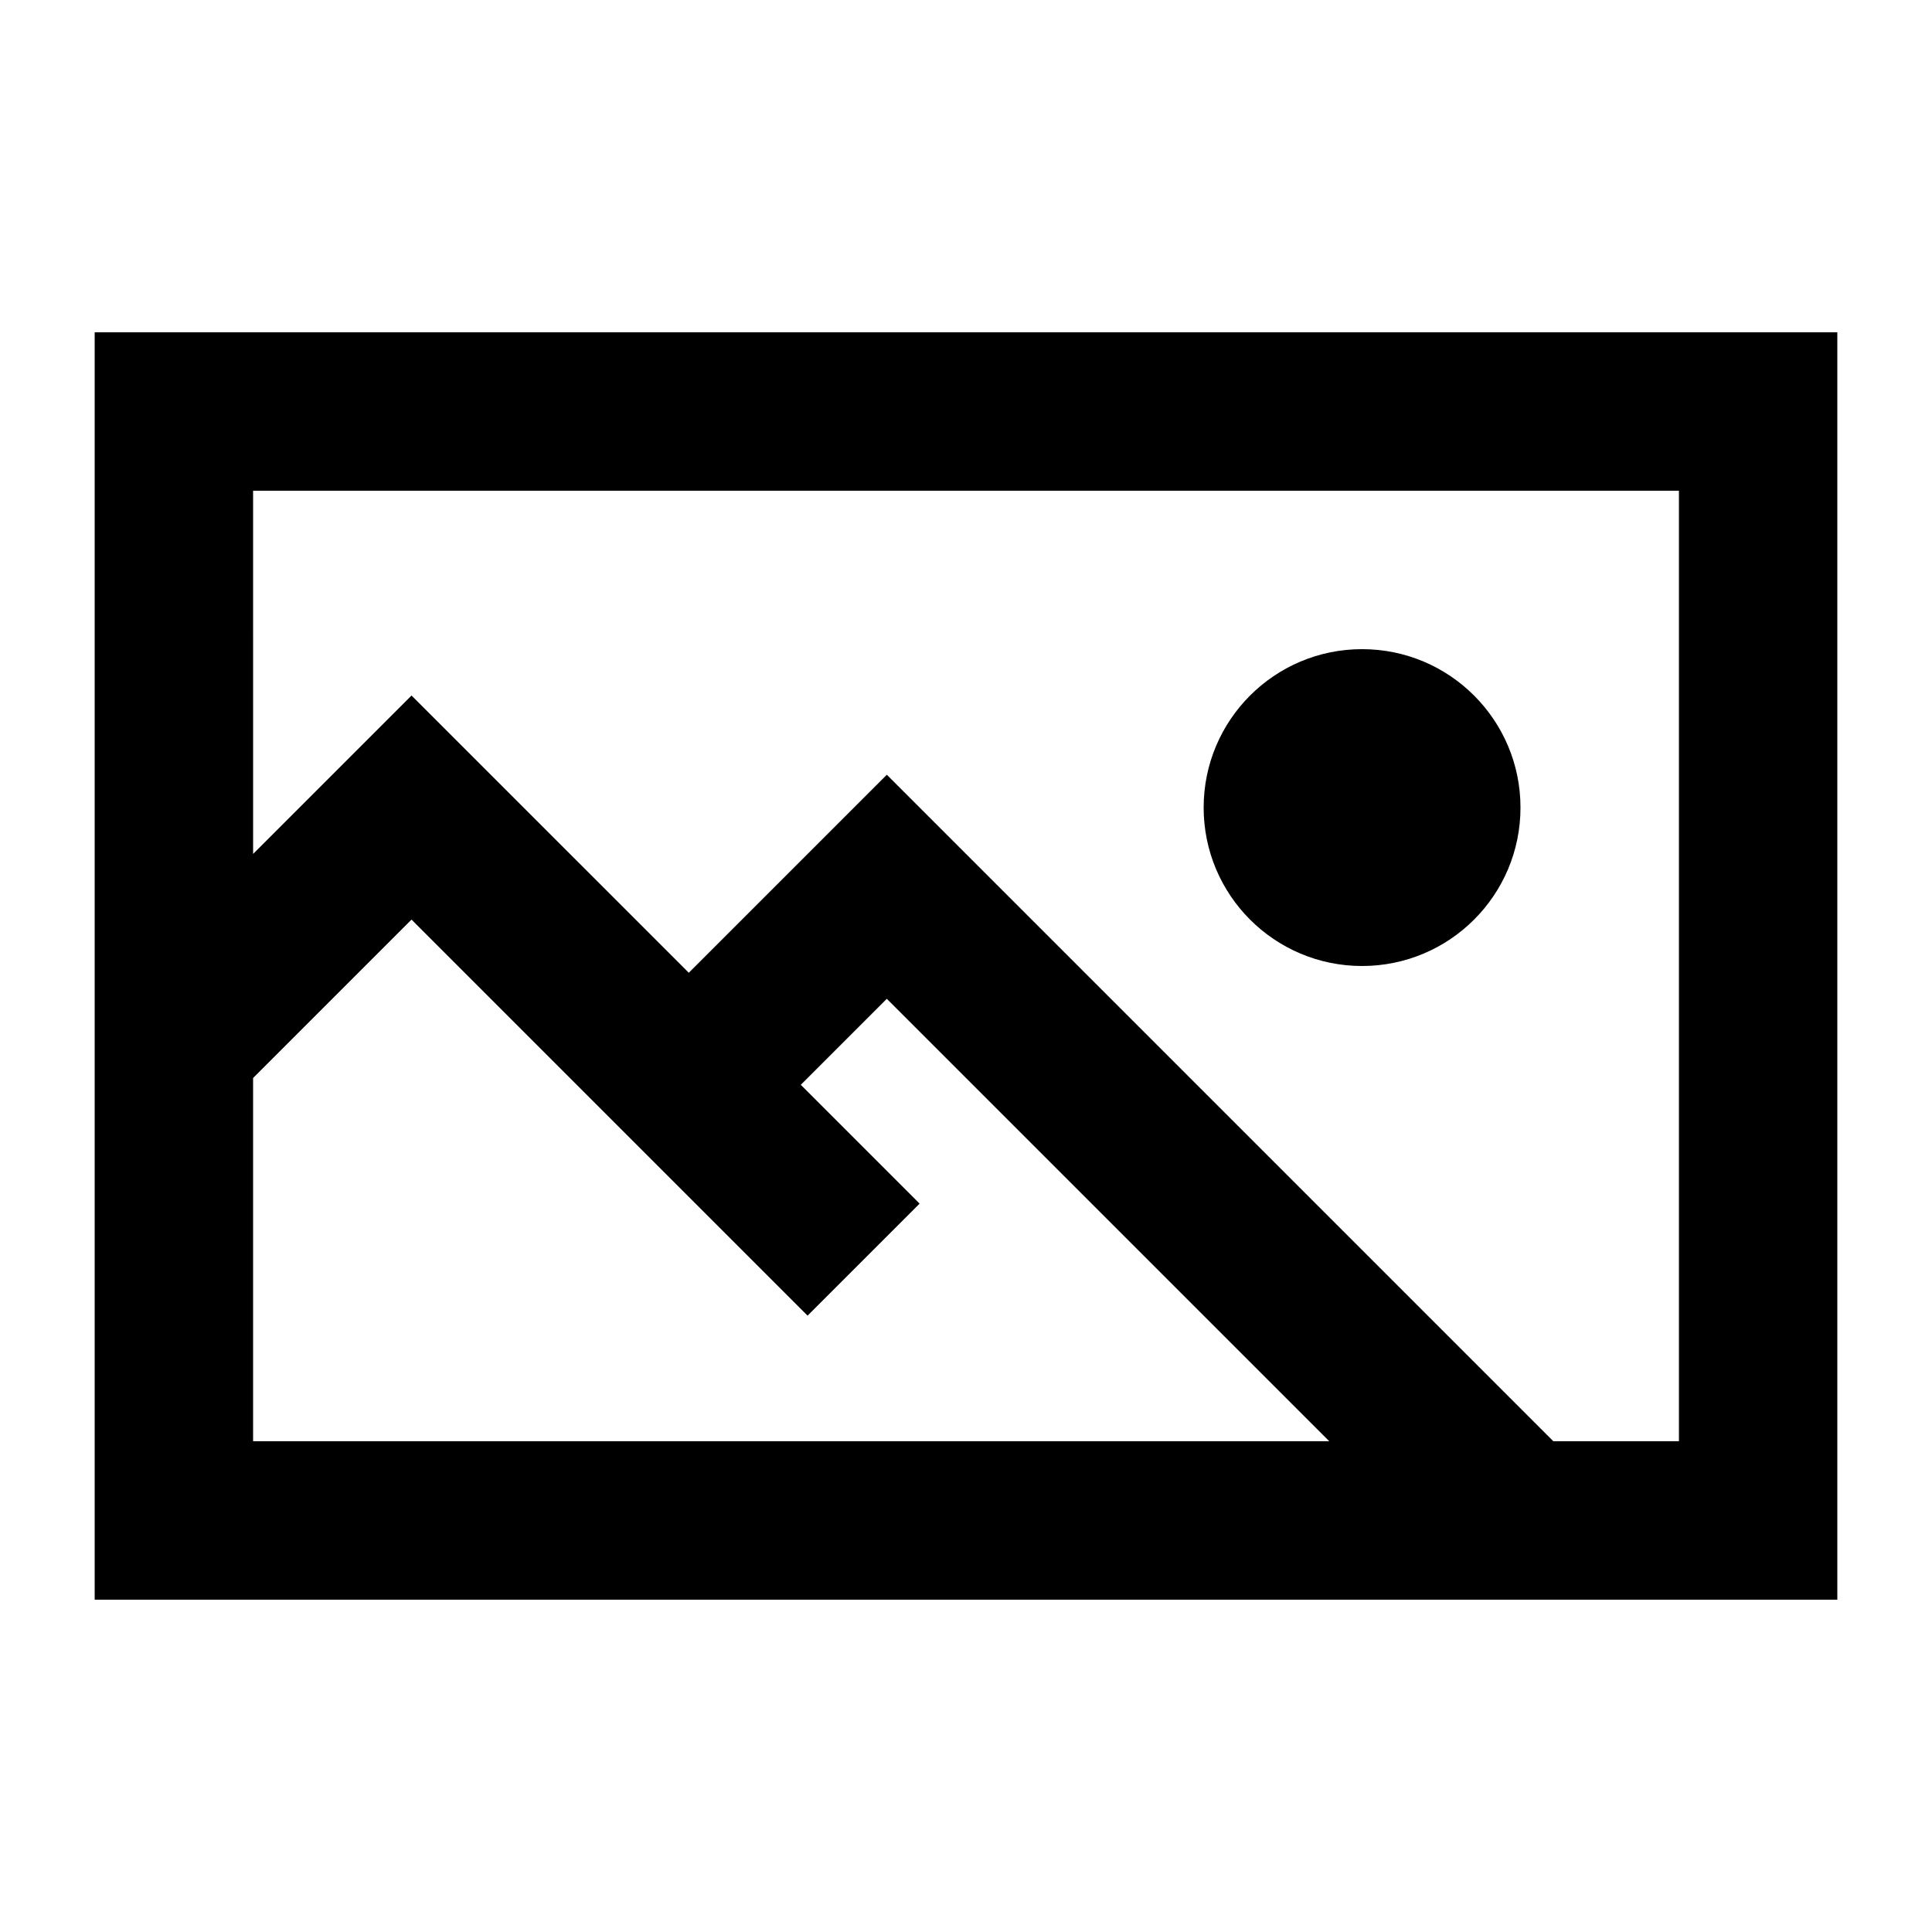 <?xml version="1.0" encoding="UTF-8"?>
<!-- Uploaded to: SVG Repo, www.svgrepo.com, Generator: SVG Repo Mixer Tools -->
<svg fill="#000000" width="800px" height="800px" version="1.1" viewBox="144 144 512 512" xmlns="http://www.w3.org/2000/svg">
 <g>
  <path d="m504.96 400c23.191 0 41.984-18.797 41.984-41.984s-18.793-41.984-41.984-41.984c-23.188 0-41.98 18.797-41.98 41.984s18.793 41.984 41.98 41.984z"/>
  <path d="m169.09 232.06h461.82v335.87h-461.82zm41.984 41.984h377.86v251.9h-33.289l-176.63-176.63-52.48 52.477-73.473-73.469-41.984 41.98zm167.94 134.65 117.25 117.25h-285.19v-96.262l41.984-41.984 104.96 104.96 29.688-29.684-31.488-31.488z" fill-rule="evenodd"/>
 </g>
</svg>
